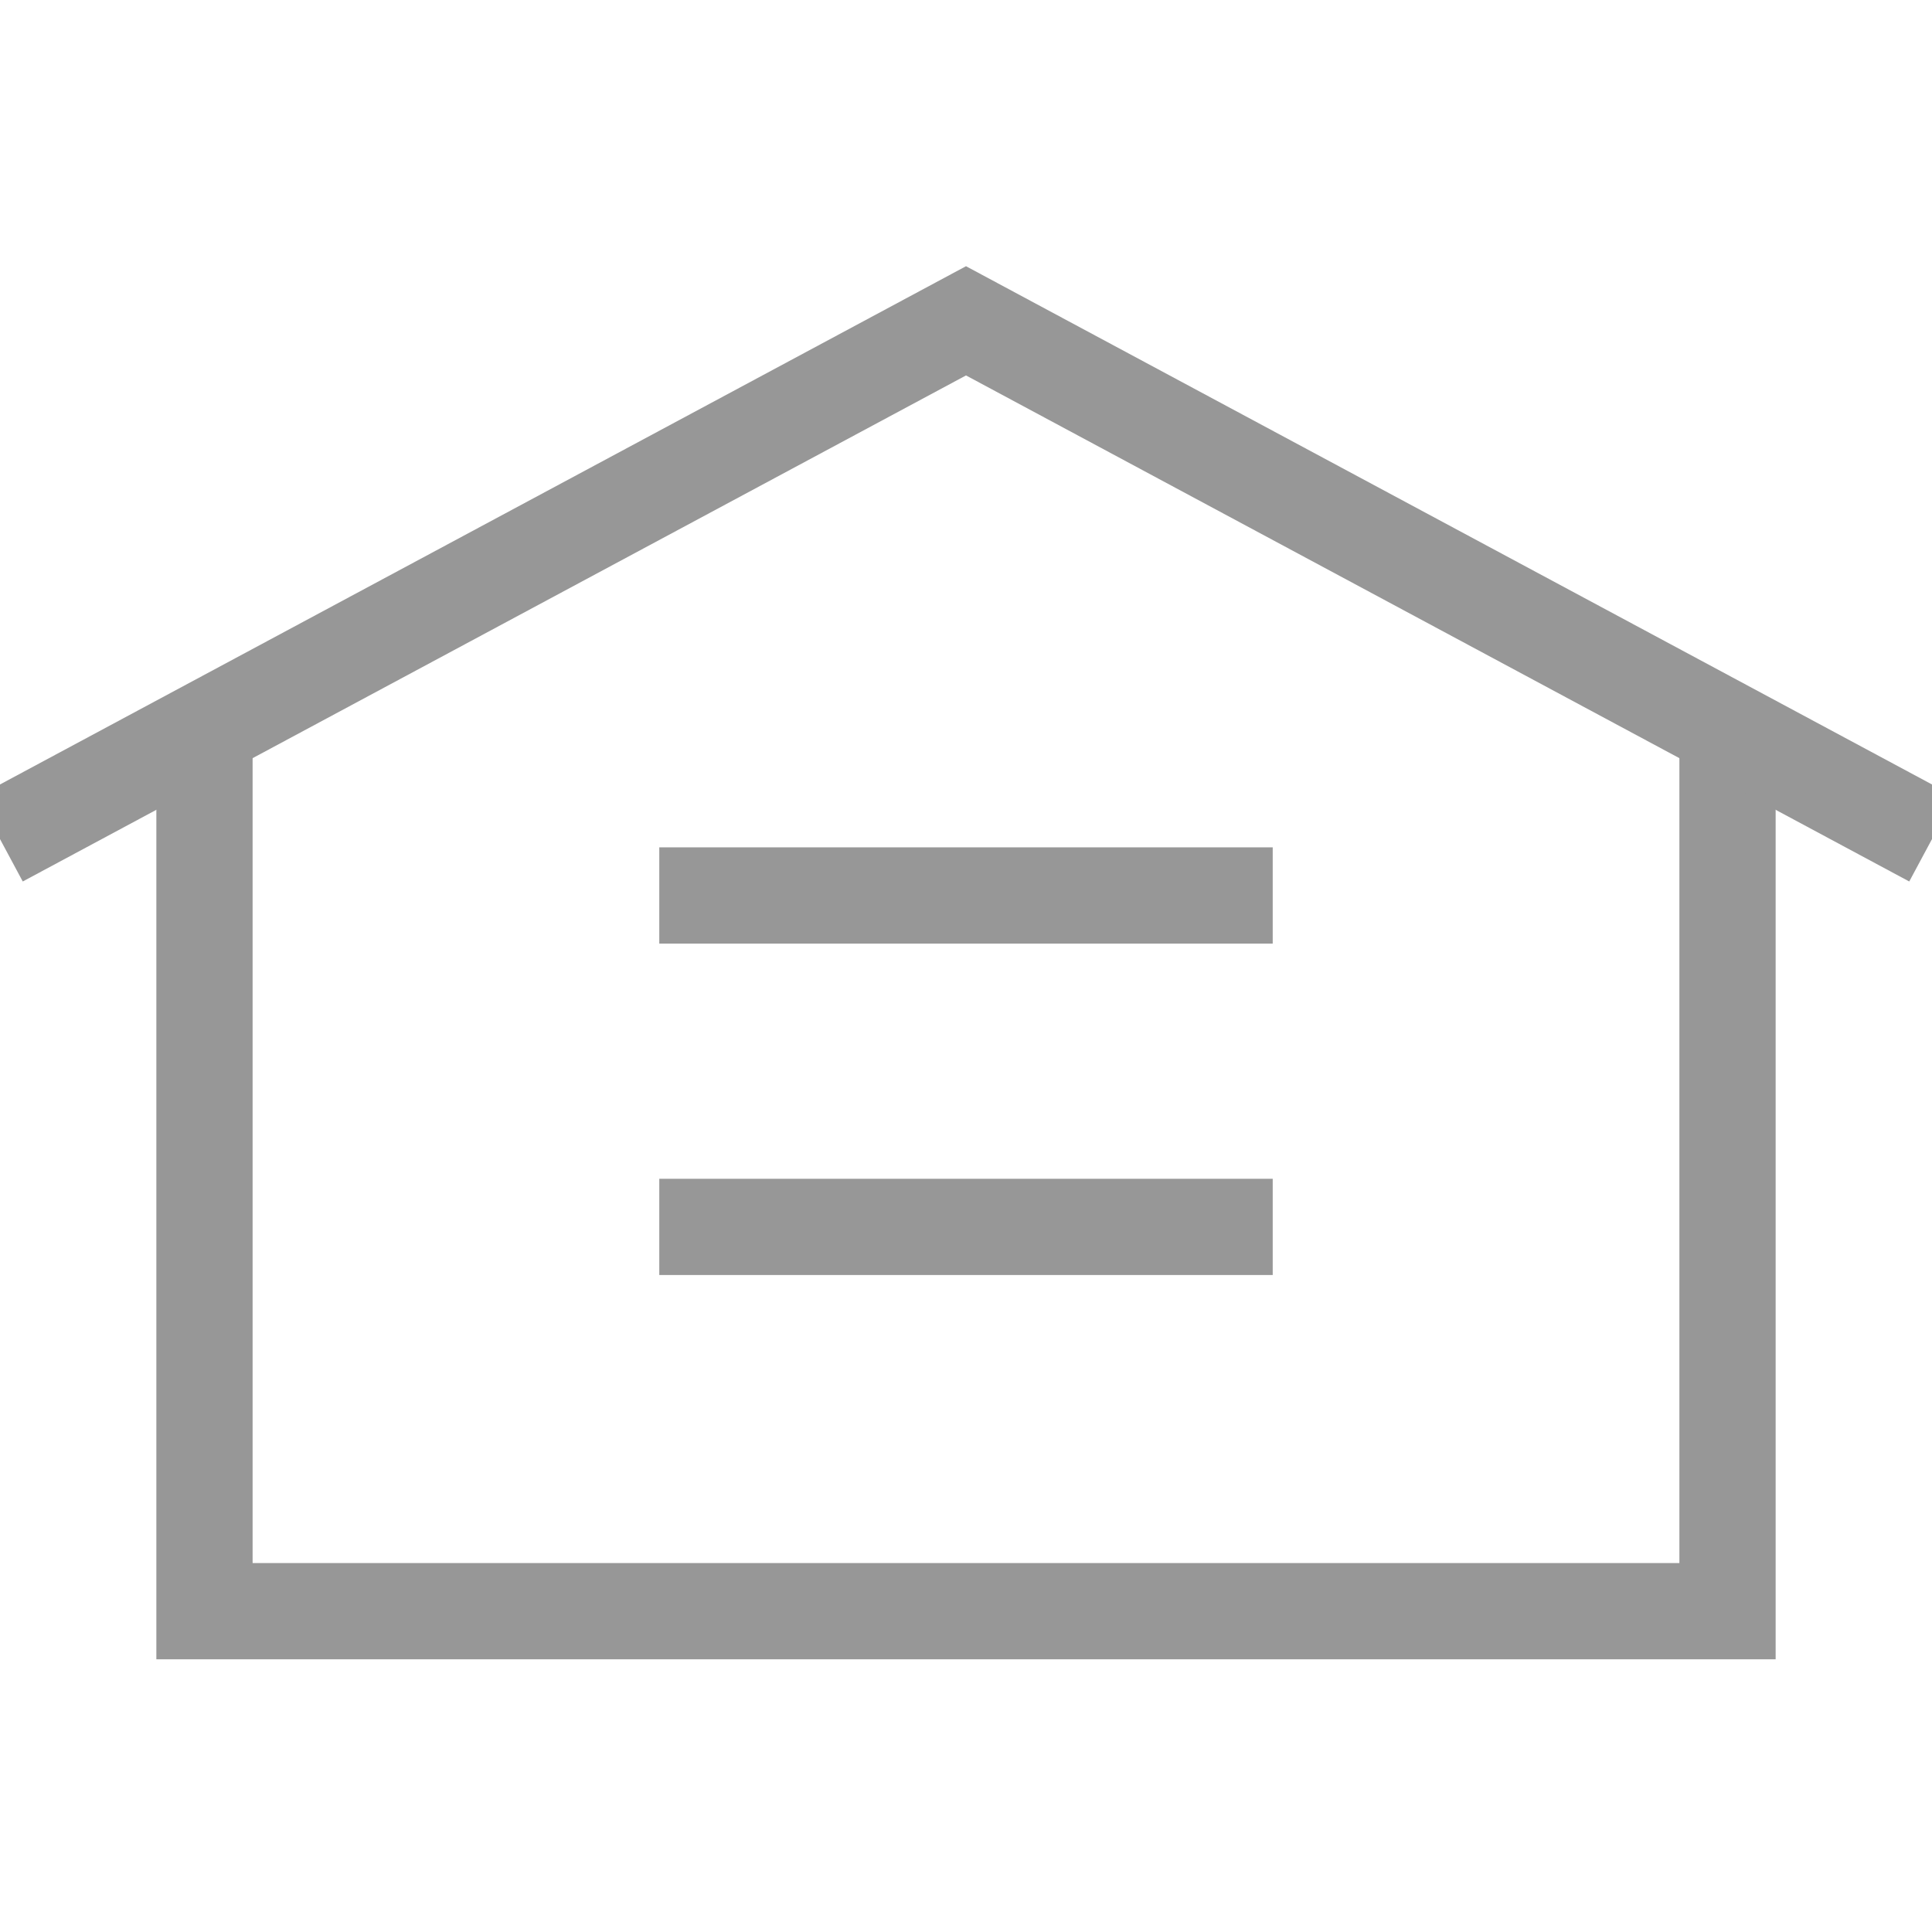 <svg xmlns="http://www.w3.org/2000/svg" width="1024" height="1024" viewBox="0 0 1024 1024"><title/><path fill="none" stroke="#979797" stroke-width="51.016" d="M108.38 379.328v474.628h807.241V379.328"/><path fill="none" stroke="#979797" stroke-width="51.016" d="M0 444.73l512-274.686 512 274.686m-674.569 29.898H674.57M349.431 650.277H674.57"/></svg>